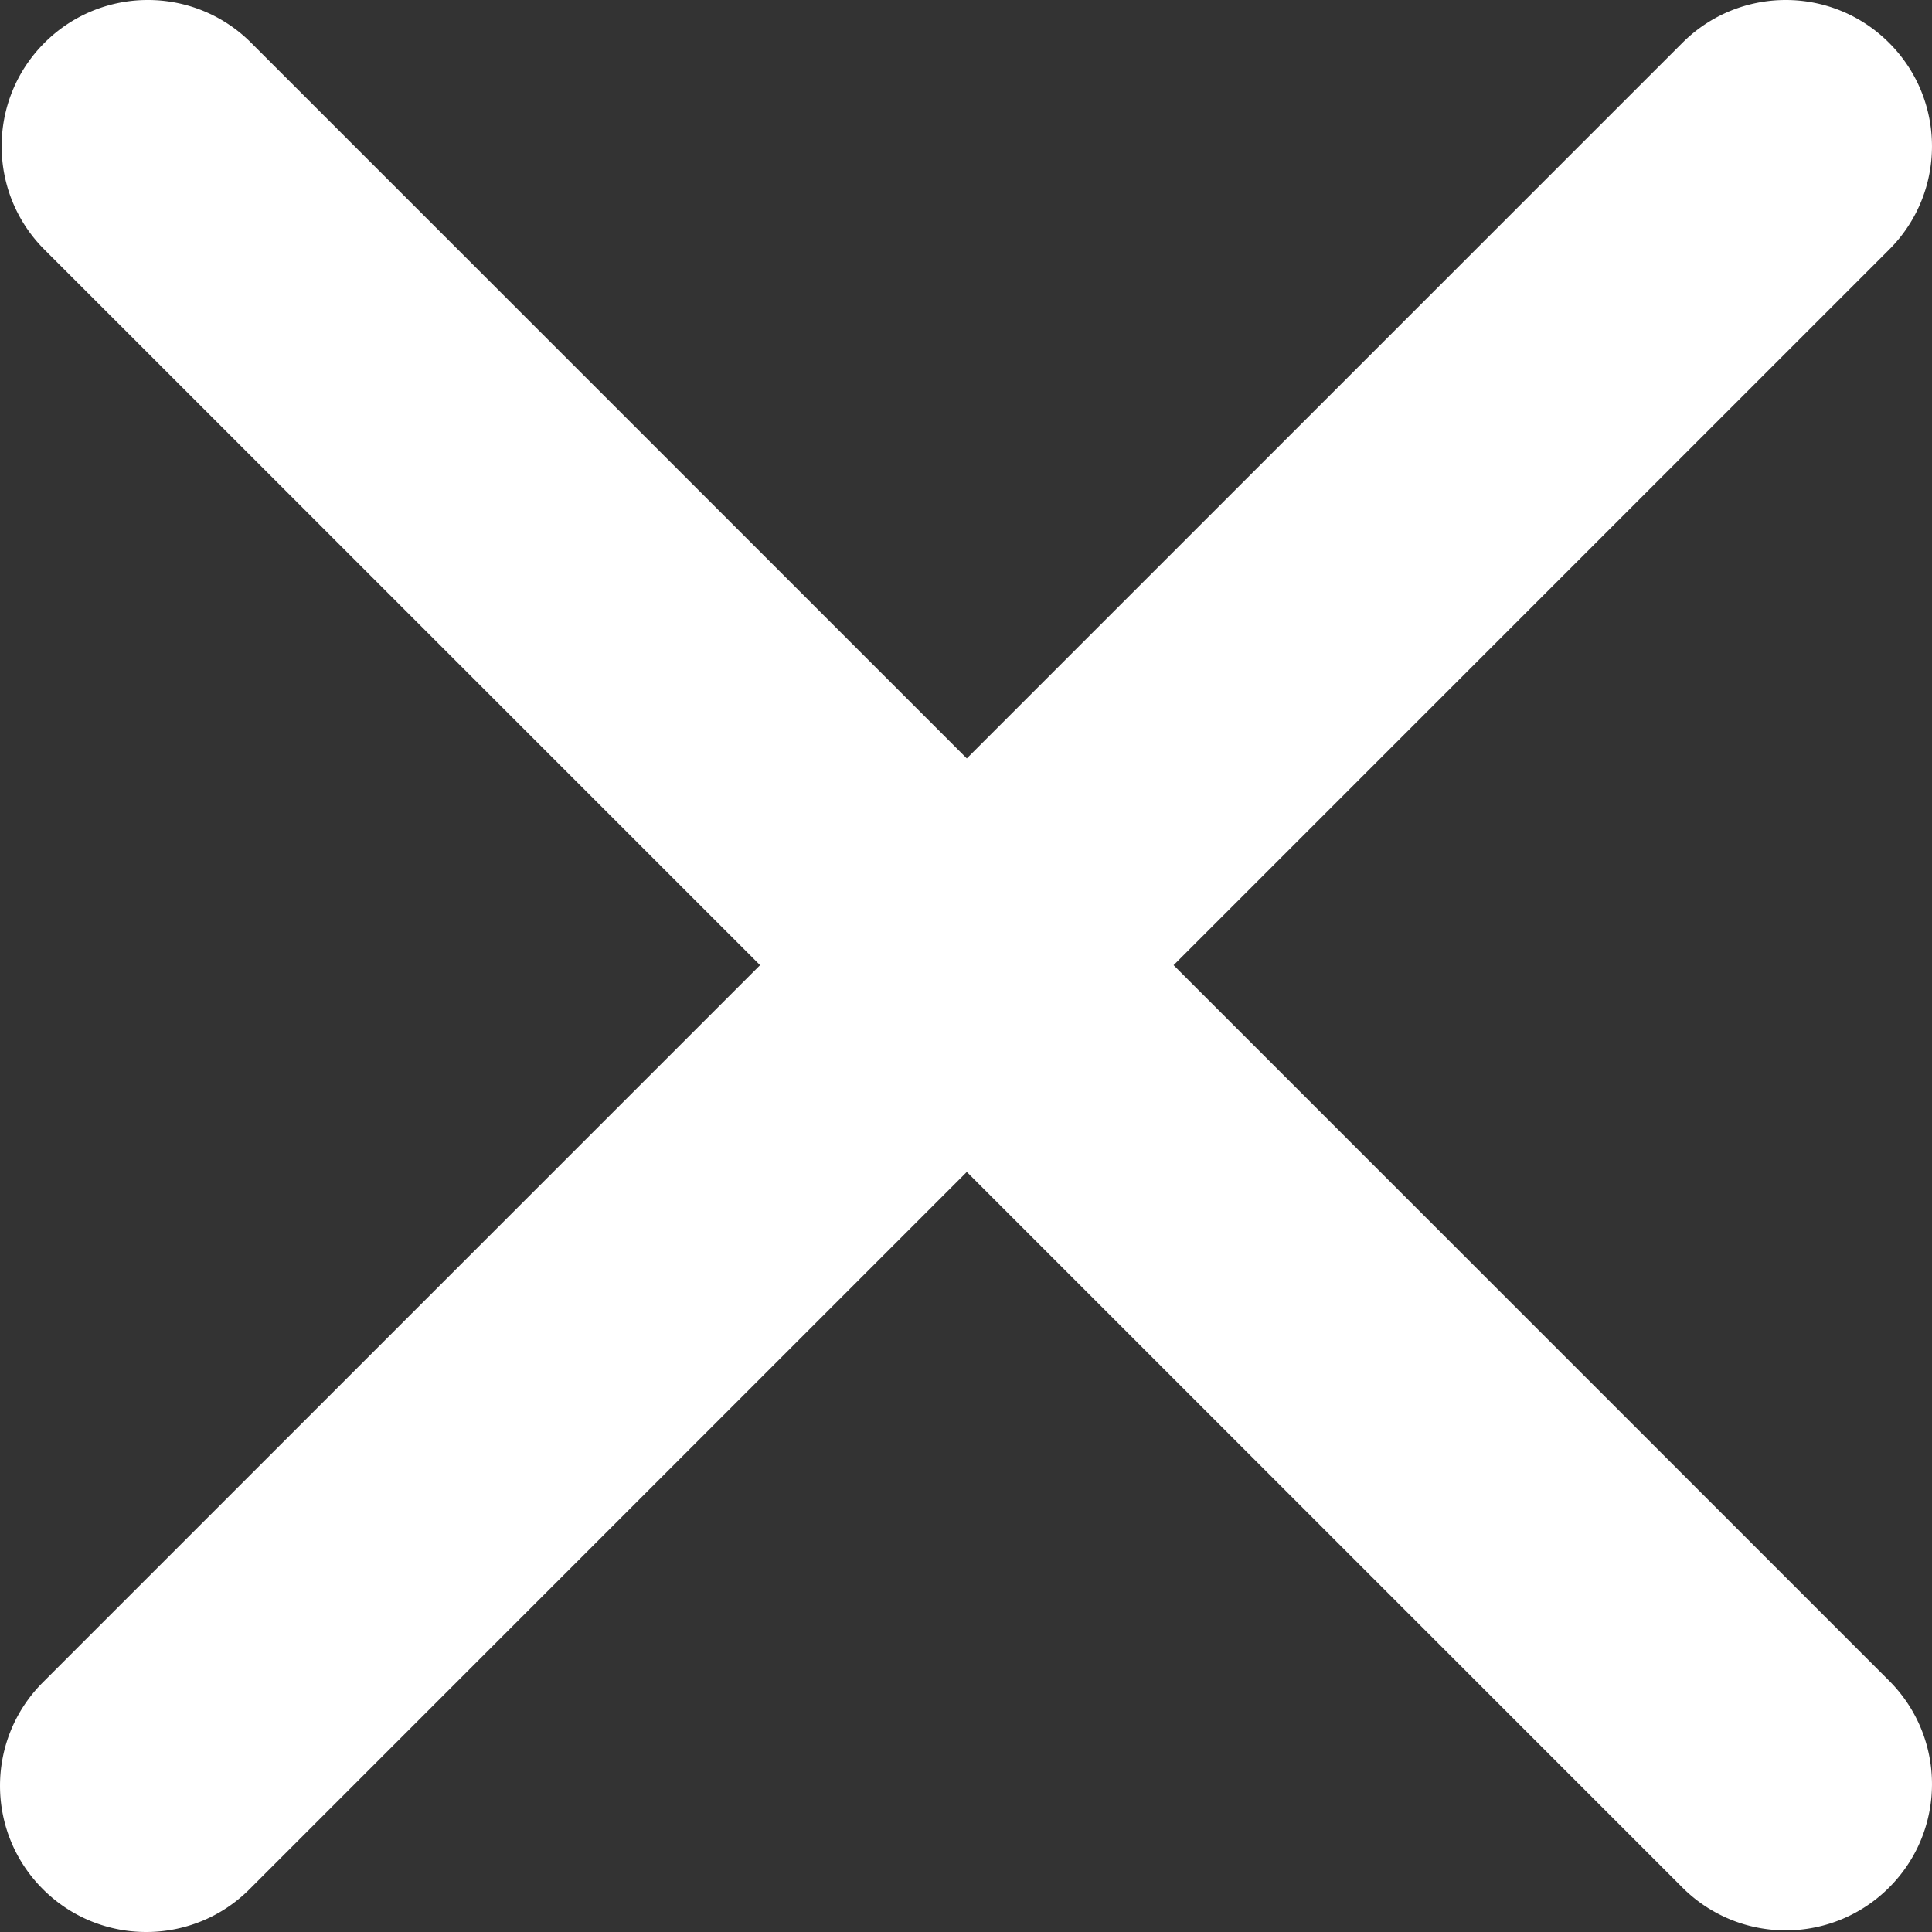 <svg xmlns="http://www.w3.org/2000/svg" viewBox="0 0 469.785 469.785"><rect x="0" y="0" width="469.785" height="469.785" fill="#333333" stroke="none"/><path d="M285.367 234.69L459.36 60.697c13.895-13.88 13.895-36.395 0-50.275-13.88-13.895-36.38-13.895-50.275 0L235.09 184.416 61.083 10.42c-13.866-13.895-36.395-13.895-50.275 0-13.88 13.88-13.88 36.395 0 50.275l174.01 173.995L10.423 409.085c-13.895 13.895-13.895 36.395 0 50.275 6.94 6.955 16.042 10.425 25.145 10.425 9.087 0 18.2-3.47 25.13-10.425L235.09 284.968l173.995 173.995a35.49 35.49 0 0 0 25.145 10.425 35.46 35.46 0 0 0 25.131-10.425c13.895-13.88 13.895-36.38 0-50.275L285.367 234.69z" fill="#fff"/></svg>